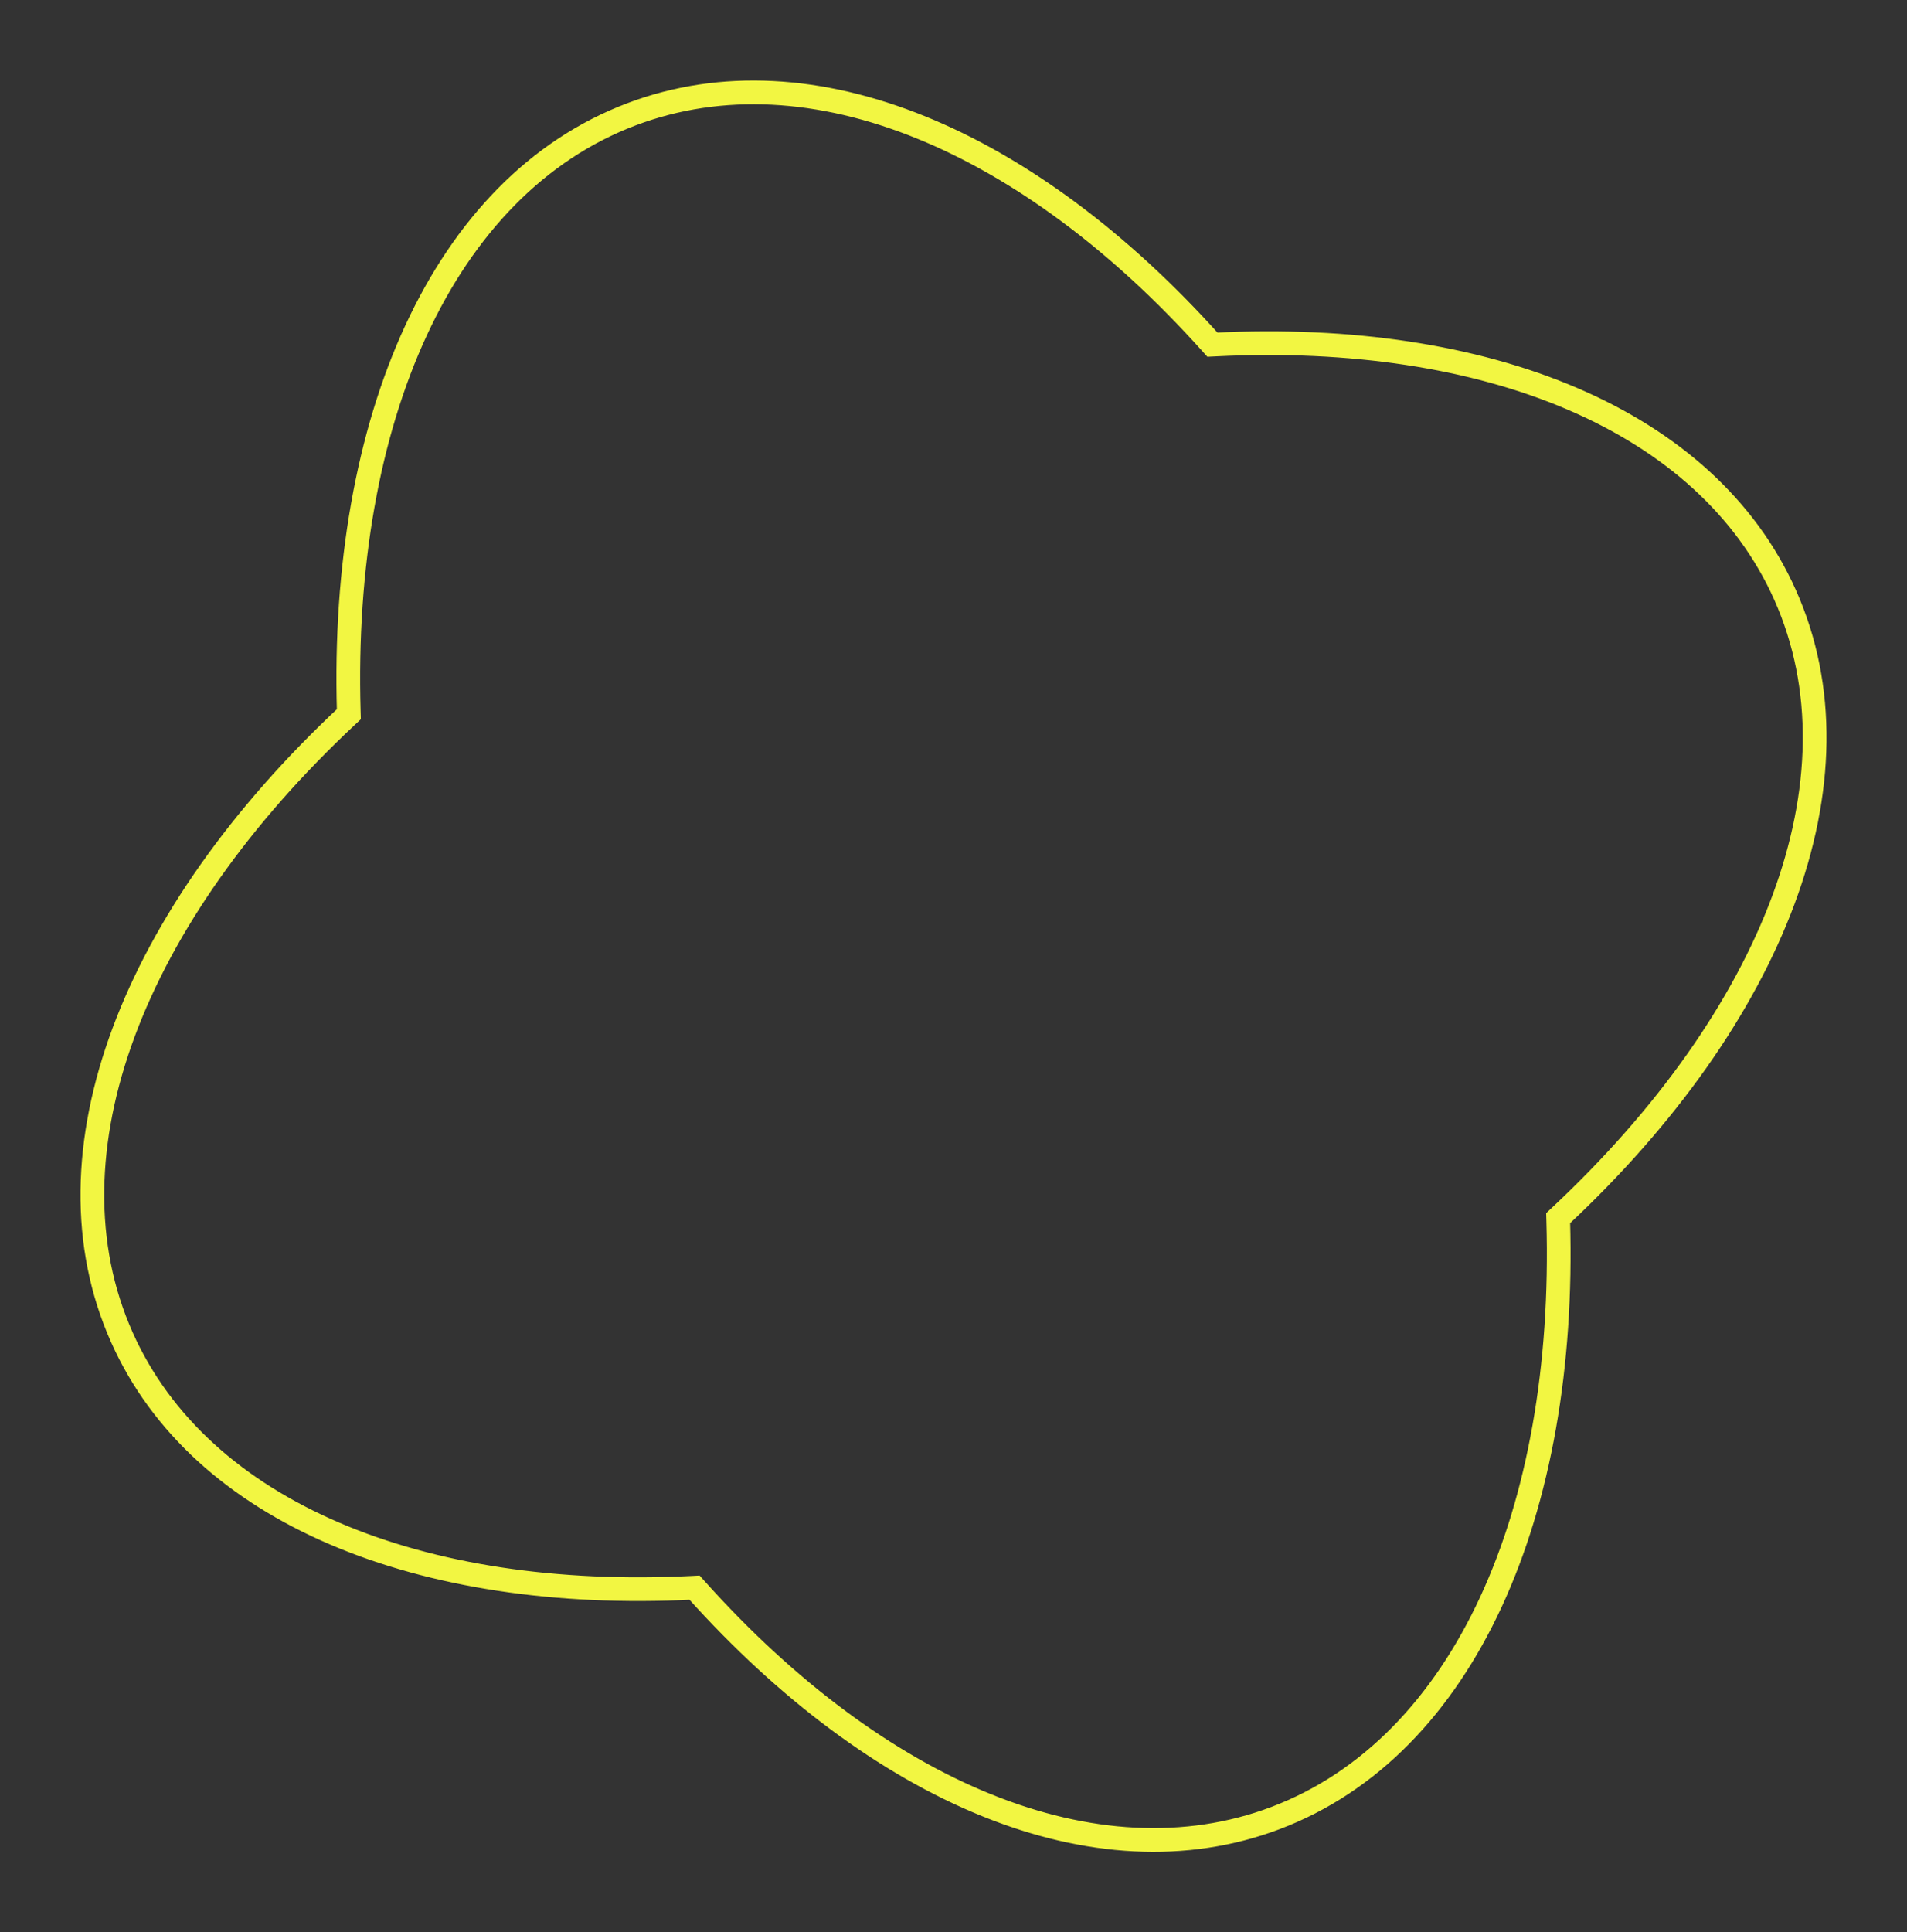 <?xml version="1.0" encoding="UTF-8"?> <svg xmlns="http://www.w3.org/2000/svg" width="154" height="156" viewBox="0 0 154 156" fill="none"><rect x="0" y="0" width="154" height="156" fill="#333333" stroke="none"/><path fill-rule="evenodd" clip-rule="evenodd" d="M97.715 28.292L97.424 27.968C82.837 11.714 65.421 4.265 51.167 9.65C36.163 15.318 27.937 33.978 28.622 57.441L28.634 57.853L28.332 58.135C11.187 74.171 3.727 93.15 10.267 107.792C16.48 121.702 34.034 128.82 55.85 127.729L56.285 127.707L56.575 128.031C71.162 144.286 88.578 151.735 102.833 146.35C117.837 140.682 126.063 122.022 125.379 98.558L125.367 98.147L125.667 97.865C142.813 81.829 150.273 62.85 143.733 48.208C137.52 34.297 119.966 27.18 98.15 28.271L97.715 28.292ZM126.291 98.532C143.532 82.407 151.351 63.023 144.567 47.835C138.122 33.406 120.059 26.261 98.104 27.359C83.424 11.001 65.63 3.21 50.844 8.796C35.281 14.675 27.021 33.874 27.709 57.468C10.468 73.593 2.649 92.976 9.433 108.164C15.878 122.594 33.941 129.739 55.895 128.641C70.576 144.999 88.369 152.79 103.156 147.204C118.719 141.325 126.98 122.125 126.291 98.532Z" fill="#F2F642" stroke="#F2F642"></path></svg> 